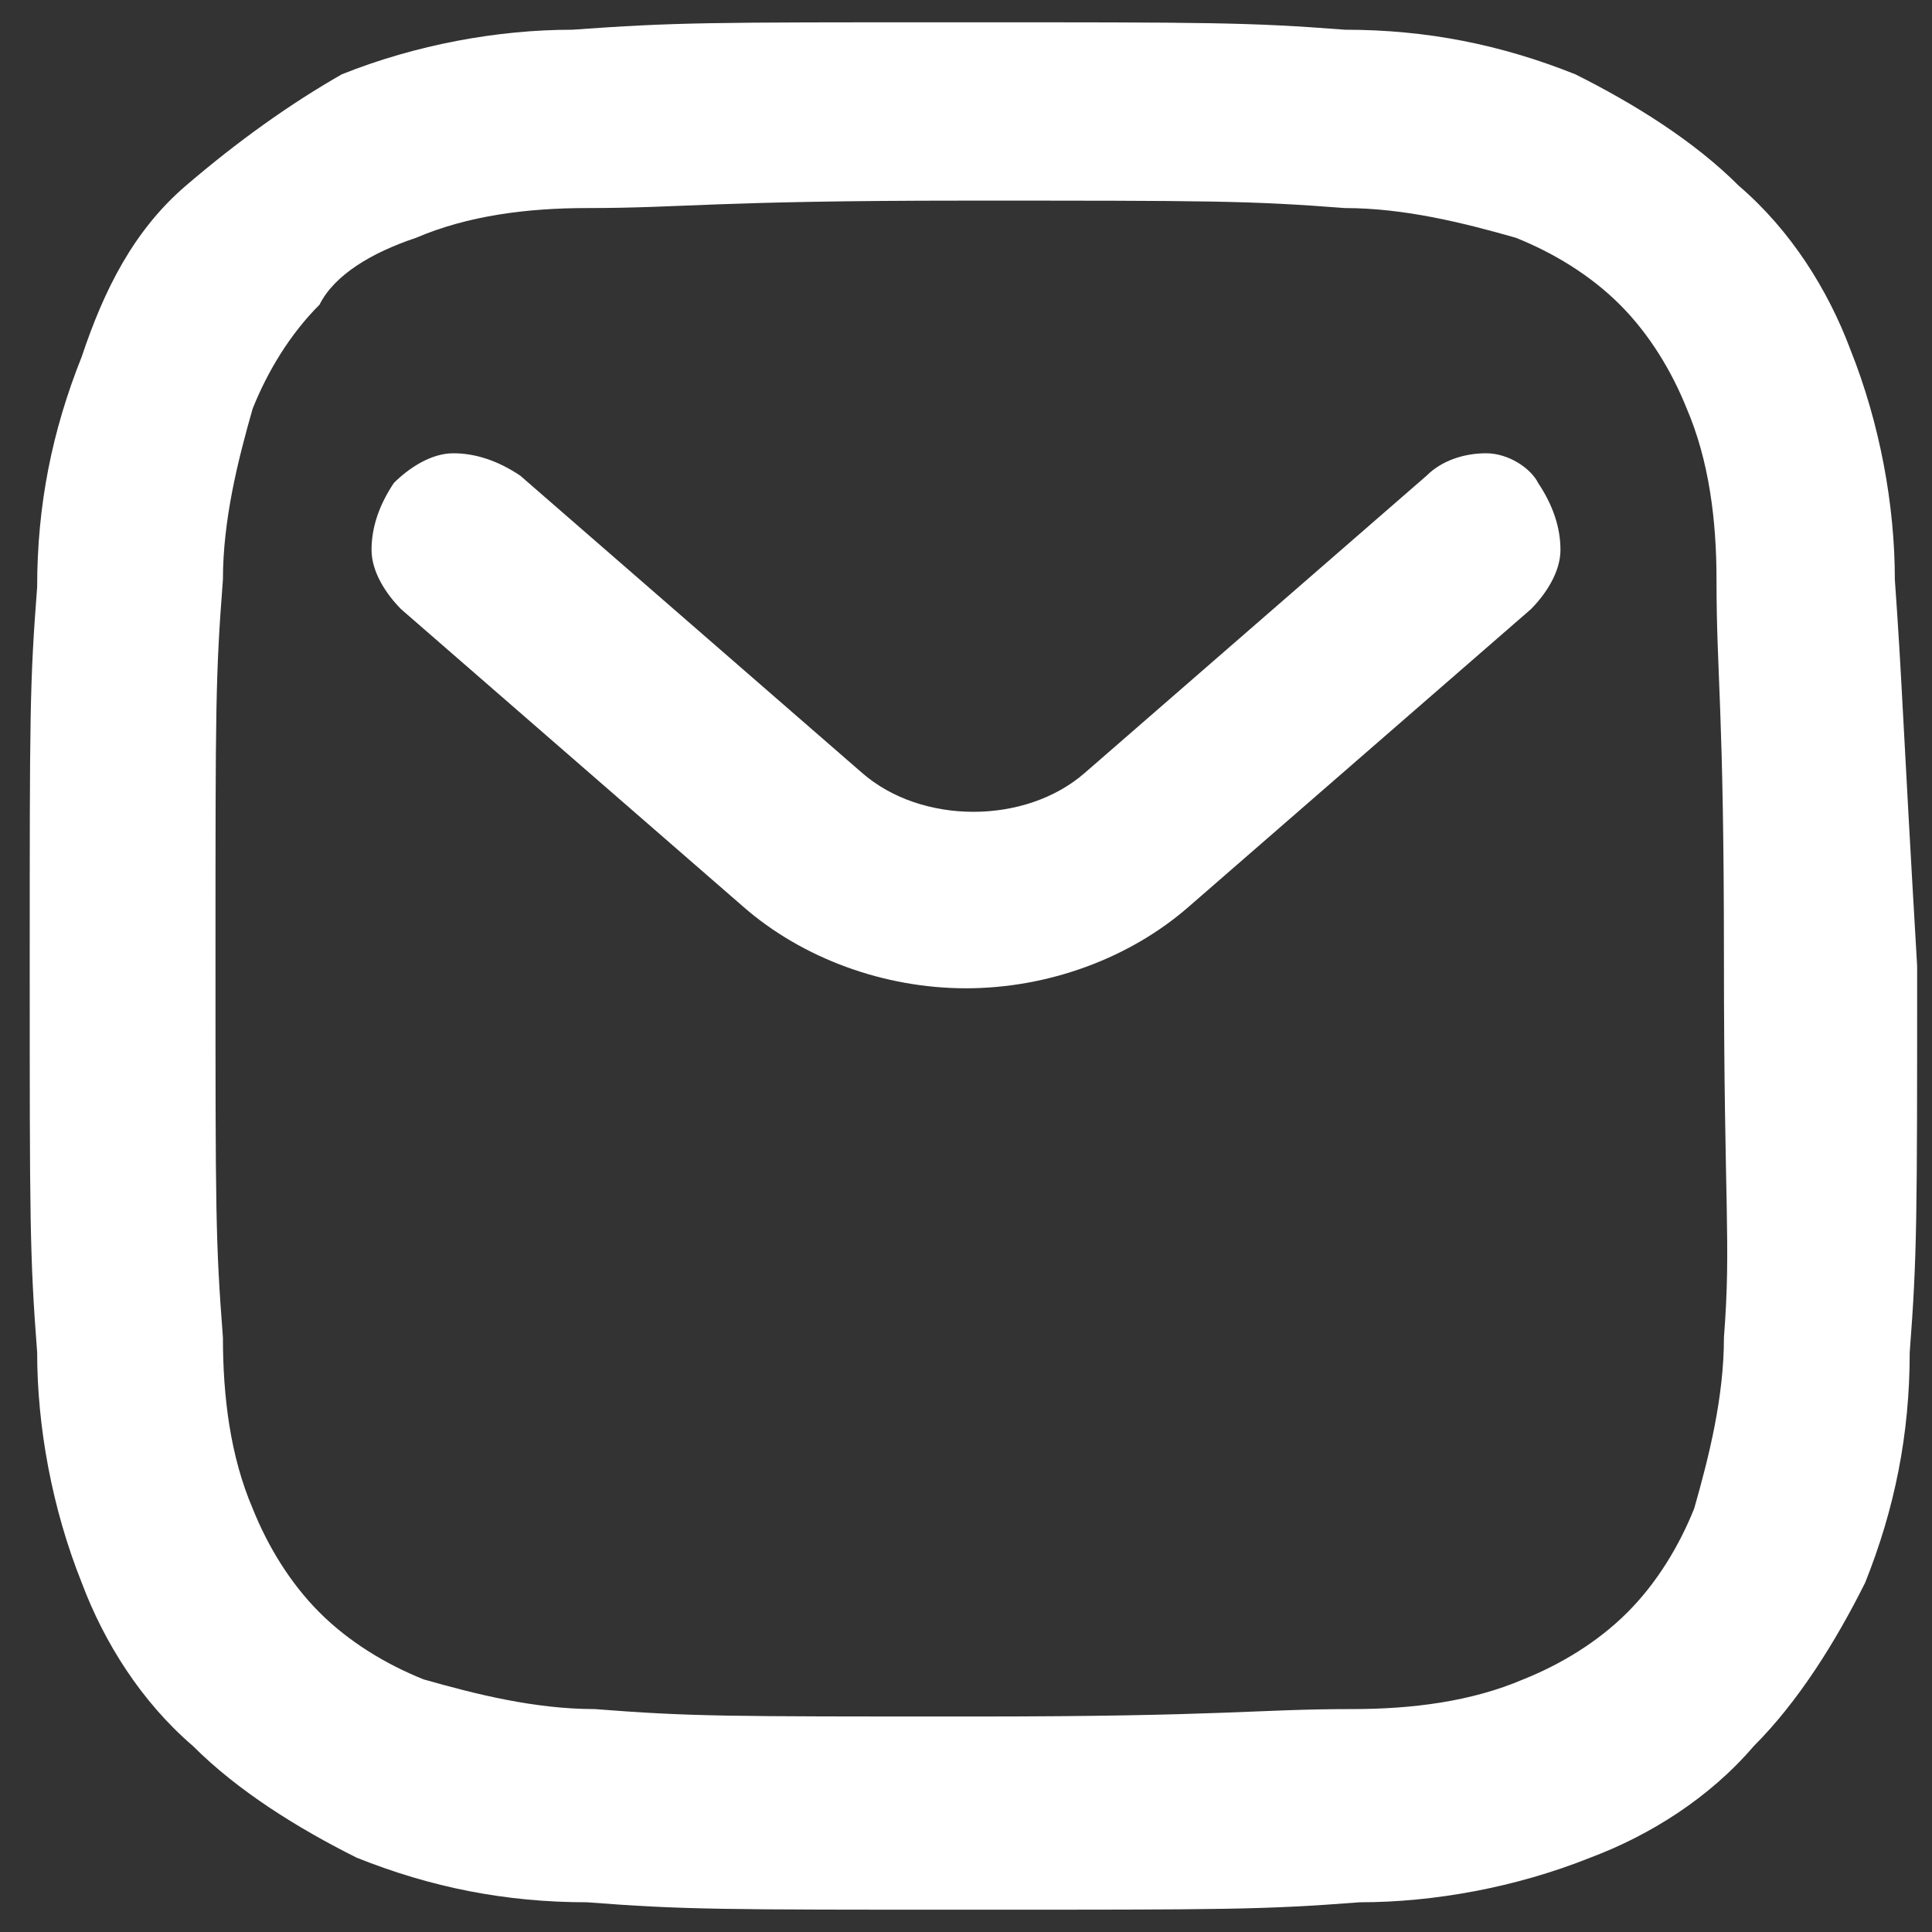 <?xml version="1.0" encoding="utf-8"?>
<!-- Generator: Adobe Illustrator 26.0.2, SVG Export Plug-In . SVG Version: 6.00 Build 0)  -->
<svg version="1.1" id="Calque_1" xmlns="http://www.w3.org/2000/svg" xmlns:xlink="http://www.w3.org/1999/xlink" x="0px" y="0px"
	 viewBox="0 0 26 26" style="enable-background:new 0 0 26 26;" xml:space="preserve">
<rect x="0" y="0" width="26" height="26" fill="#333333" stroke="none"/>
<style type="text/css">
	.st0{fill:#FFFFFF;}
</style>
<g>
	<path class="st0" d="M25.5,7.8c0-1-0.2-2.1-0.6-3.1c-0.3-0.8-0.8-1.6-1.5-2.2c-0.6-0.6-1.4-1.1-2.2-1.5c-1-0.4-2-0.6-3.1-0.6
		c-1.3-0.1-1.8-0.1-5.2-0.1c-3.4,0-3.8,0-5.2,0.1c-1,0-2.1,0.2-3.1,0.6C3.9,1.4,3.2,1.9,2.5,2.5S1.4,3.9,1.1,4.8
		c-0.4,1-0.6,2-0.6,3.1C0.4,9.2,0.4,9.6,0.4,13s0,3.9,0.1,5.2c0,1,0.2,2.1,0.6,3.1c0.3,0.8,0.8,1.6,1.5,2.2c0.6,0.6,1.4,1.1,2.2,1.5
		c1,0.4,2,0.6,3.1,0.6c1.3,0.1,1.8,0.1,5.2,0.1c3.4,0,3.9,0,5.2-0.1c1,0,2.1-0.2,3.1-0.6c0.8-0.3,1.6-0.8,2.2-1.5
		c0.6-0.6,1.1-1.4,1.5-2.2c0.4-1,0.6-2,0.6-3.1c0.1-1.3,0.1-1.8,0.1-5.2C25.6,9.6,25.6,9.2,25.5,7.8z M23.2,18
		c0,0.8-0.2,1.6-0.4,2.3c-0.2,0.5-0.5,1-0.9,1.4c-0.4,0.4-0.9,0.7-1.4,0.9c-0.7,0.3-1.5,0.4-2.3,0.4c-1.3,0-1.7,0.1-5.1,0.1
		c-3.4,0-3.8,0-5.1-0.1c-0.8,0-1.6-0.2-2.3-0.4c-0.5-0.2-1-0.5-1.4-0.9c-0.4-0.4-0.7-0.9-0.9-1.4c-0.3-0.7-0.4-1.5-0.4-2.3
		c-0.1-1.3-0.1-1.7-0.1-5.1s0-3.8,0.1-5.1c0-0.8,0.2-1.6,0.4-2.3c0.2-0.5,0.5-1,0.9-1.4C4.5,3.7,5,3.4,5.6,3.2
		c0.7-0.3,1.5-0.4,2.3-0.4c1.3,0,1.7-0.1,5.1-0.1c3.3,0,3.8,0,5.1,0.1c0.8,0,1.6,0.2,2.3,0.4c0.5,0.2,1,0.5,1.4,0.9
		c0.4,0.4,0.7,0.9,0.9,1.4c0.3,0.7,0.4,1.5,0.4,2.3c0,1.3,0.1,1.7,0.1,5.1S23.3,16.7,23.2,18z"/>
	<path class="st0" d="M20,6.1c-0.3,0-0.6,0.1-0.8,0.3l-4.6,4c-0.8,0.7-2.2,0.7-3,0L7,6.4C6.7,6.2,6.4,6.1,6.1,6.1
		c-0.3,0-0.6,0.2-0.8,0.4C5.1,6.8,5,7.1,5,7.4c0,0.3,0.2,0.6,0.4,0.8l4.6,4c0.8,0.7,1.9,1.1,3,1.1c1.1,0,2.2-0.4,3-1.1l4.6-4
		c0.2-0.2,0.4-0.5,0.4-0.8c0-0.3-0.1-0.6-0.3-0.9C20.6,6.3,20.3,6.1,20,6.1z"/>
</g>
</svg>
